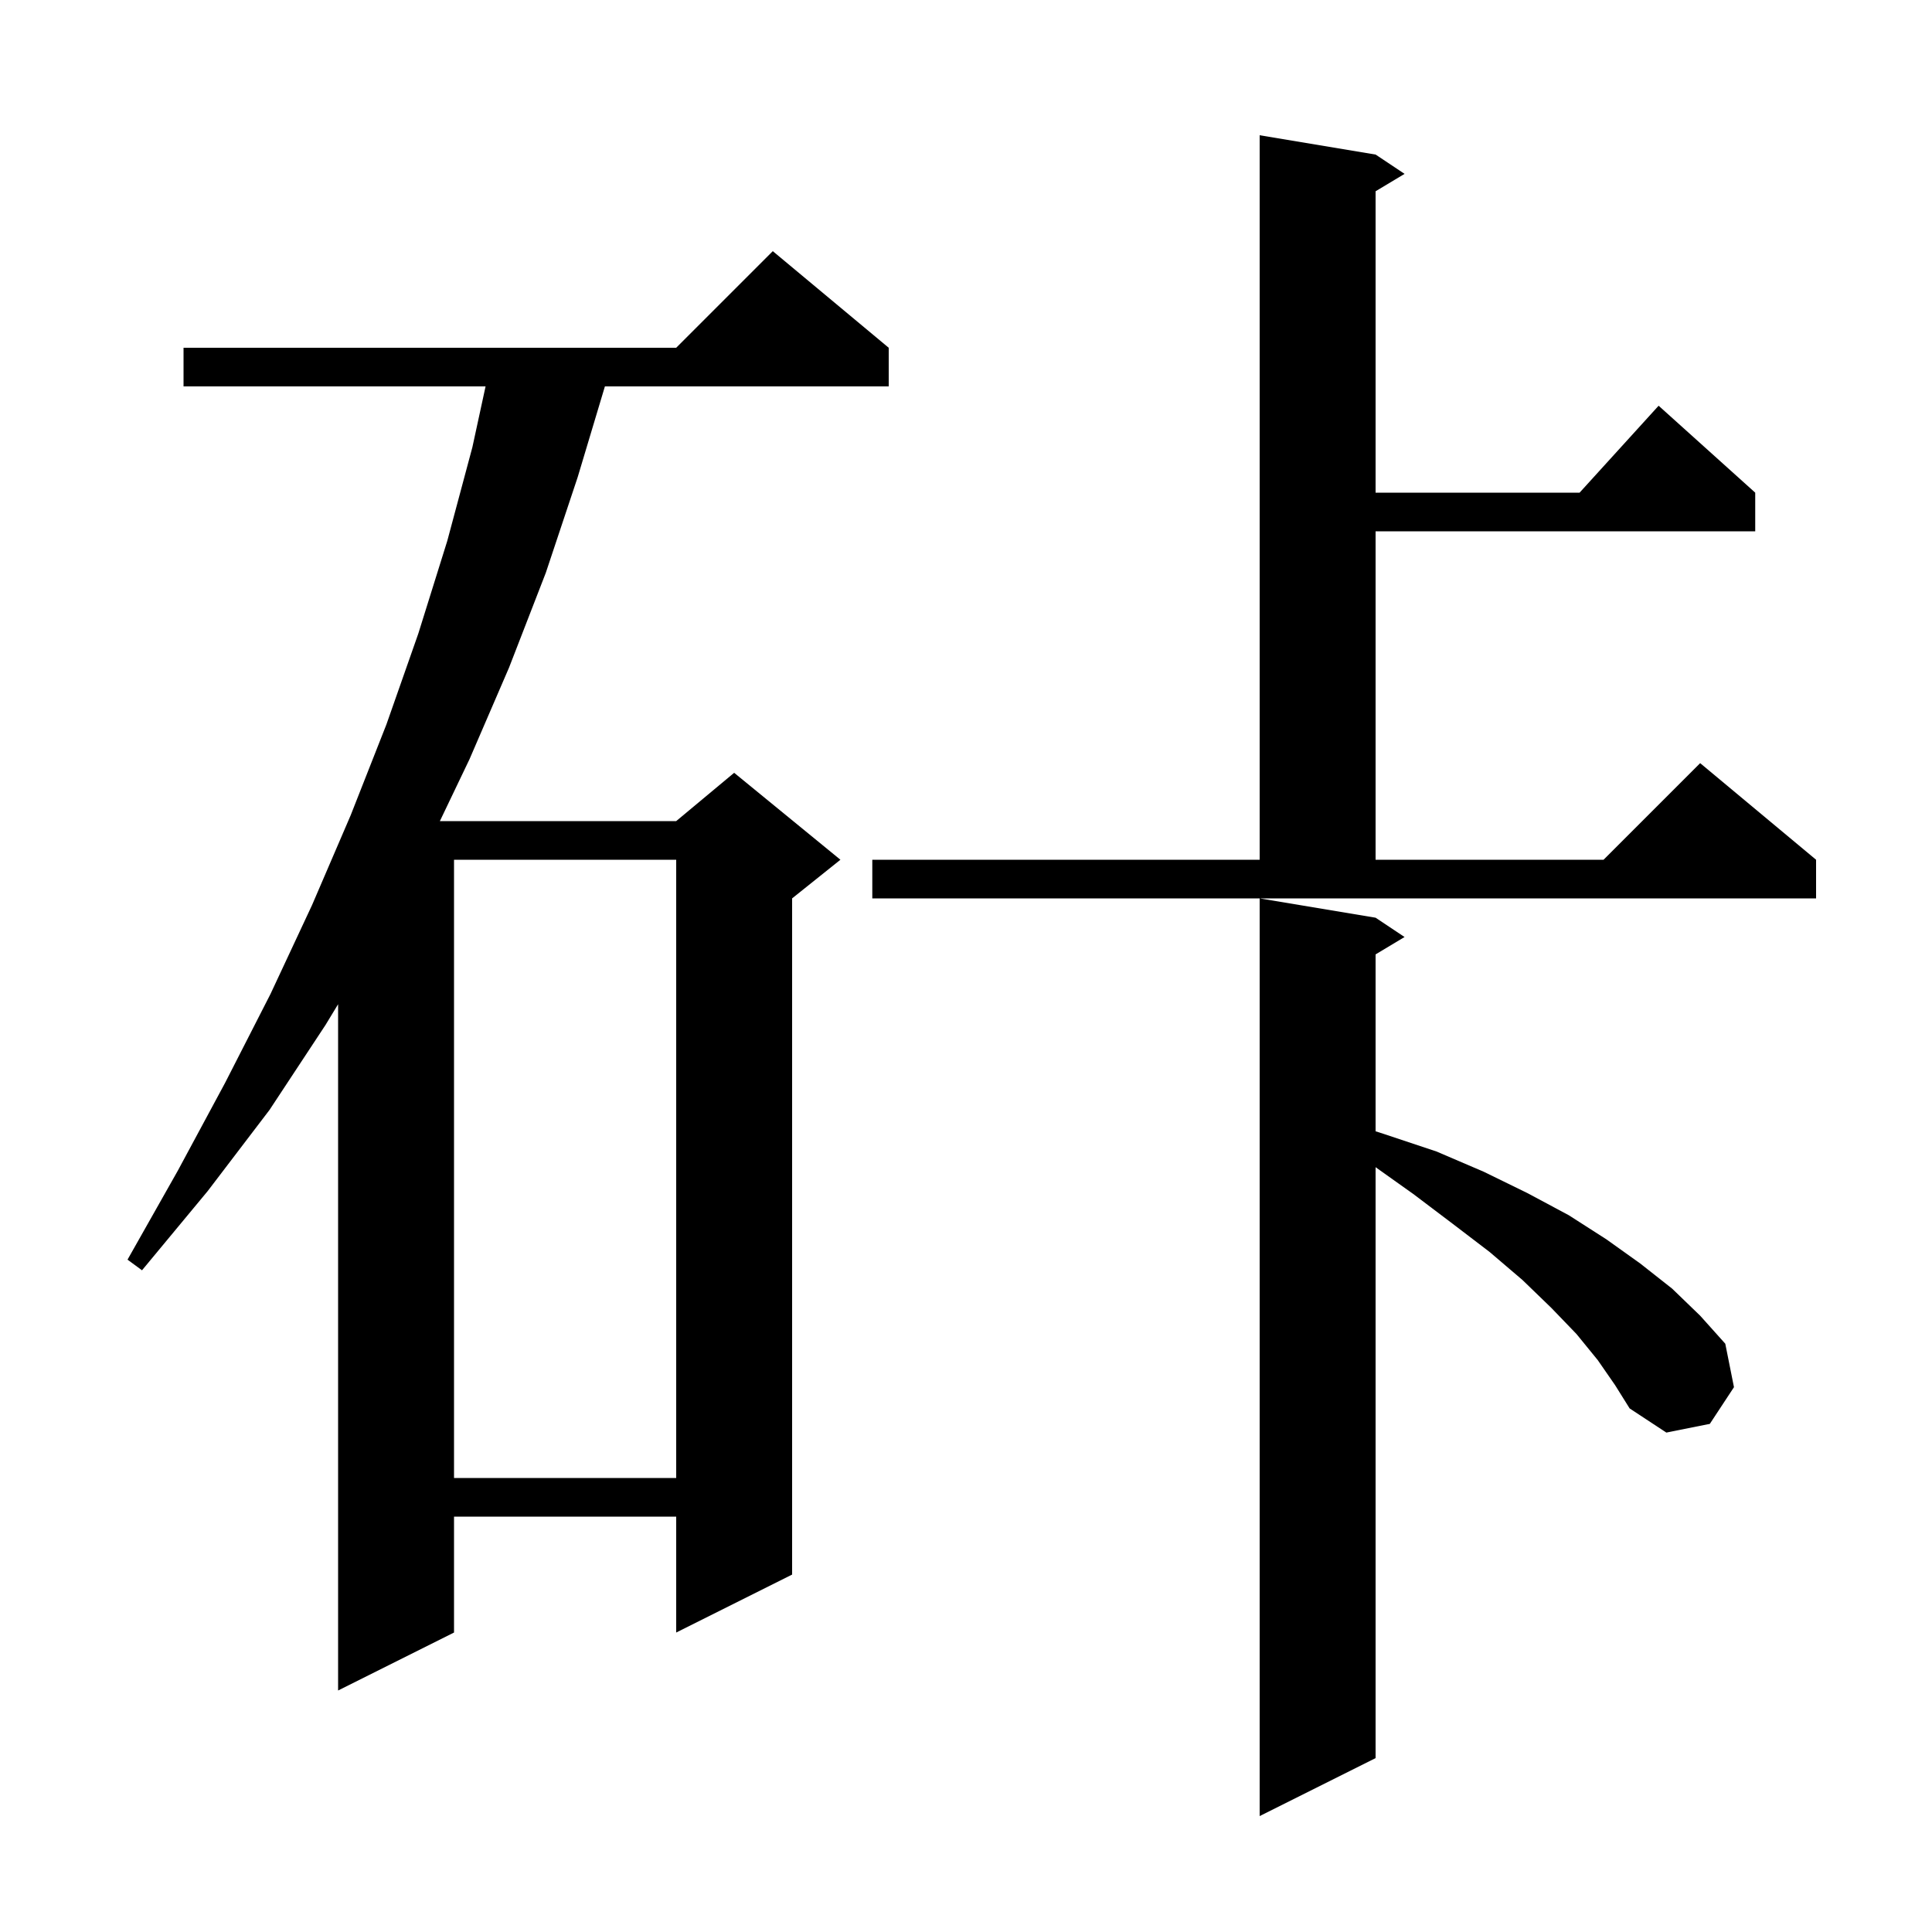 <svg xmlns="http://www.w3.org/2000/svg" xmlns:xlink="http://www.w3.org/1999/xlink" version="1.1" baseProfile="full" viewBox="0 0 200 200" width="200" height="200"><g fill="currentColor"><path d="M 165.4 140.8 L 163.2 138.1 L 160.6 135.4 L 157.6 132.5 L 154.2 129.6 L 150.4 126.7 L 146.3 123.6 L 142.4 120.827 L 142.4 182.0 L 130.4 188.0 L 130.4 93.0 L 142.4 95.0 L 145.4 97.0 L 142.4 98.8 L 142.4 117.111 L 143.3 117.4 L 148.7 119.2 L 153.6 121.3 L 158.1 123.5 L 162.4 125.8 L 166.3 128.3 L 169.8 130.8 L 173.1 133.4 L 176.0 136.2 L 178.6 139.1 L 179.5 143.6 L 177.0 147.4 L 172.5 148.3 L 168.7 145.8 L 167.2 143.4 Z M 92.0 36.0 L 92.0 40.0 L 62.62 40.0 L 59.8 49.4 L 56.5 59.3 L 52.7 69.1 L 48.6 78.6 L 45.536 85.0 L 70.0 85.0 L 76.0 80.0 L 87.0 89.0 L 82.0 93.0 L 82.0 163.0 L 70.0 169.0 L 70.0 157.0 L 47.0 157.0 L 47.0 169.0 L 35.0 175.0 L 35.0 103.957 L 33.7 106.1 L 27.9 114.9 L 21.5 123.3 L 14.7 131.5 L 13.2 130.4 L 18.4 121.2 L 23.3 112.1 L 28.0 102.9 L 32.3 93.7 L 36.3 84.4 L 40.0 75.0 L 43.3 65.6 L 46.3 56.0 L 48.9 46.3 L 50.266 40.0 L 19.0 40.0 L 19.0 36.0 L 70.0 36.0 L 80.0 26.0 Z M 47.0 89.0 L 47.0 153.0 L 70.0 153.0 L 70.0 89.0 Z M 90.3 89.0 L 130.4 89.0 L 130.4 14.0 L 142.4 16.0 L 145.4 18.0 L 142.4 19.8 L 142.4 51.0 L 163.518 51.0 L 171.7 42.0 L 181.7 51.0 L 181.7 55.0 L 142.4 55.0 L 142.4 89.0 L 166.0 89.0 L 176.0 79.0 L 188.0 89.0 L 188.0 93.0 L 90.3 93.0 Z "/></g></svg>